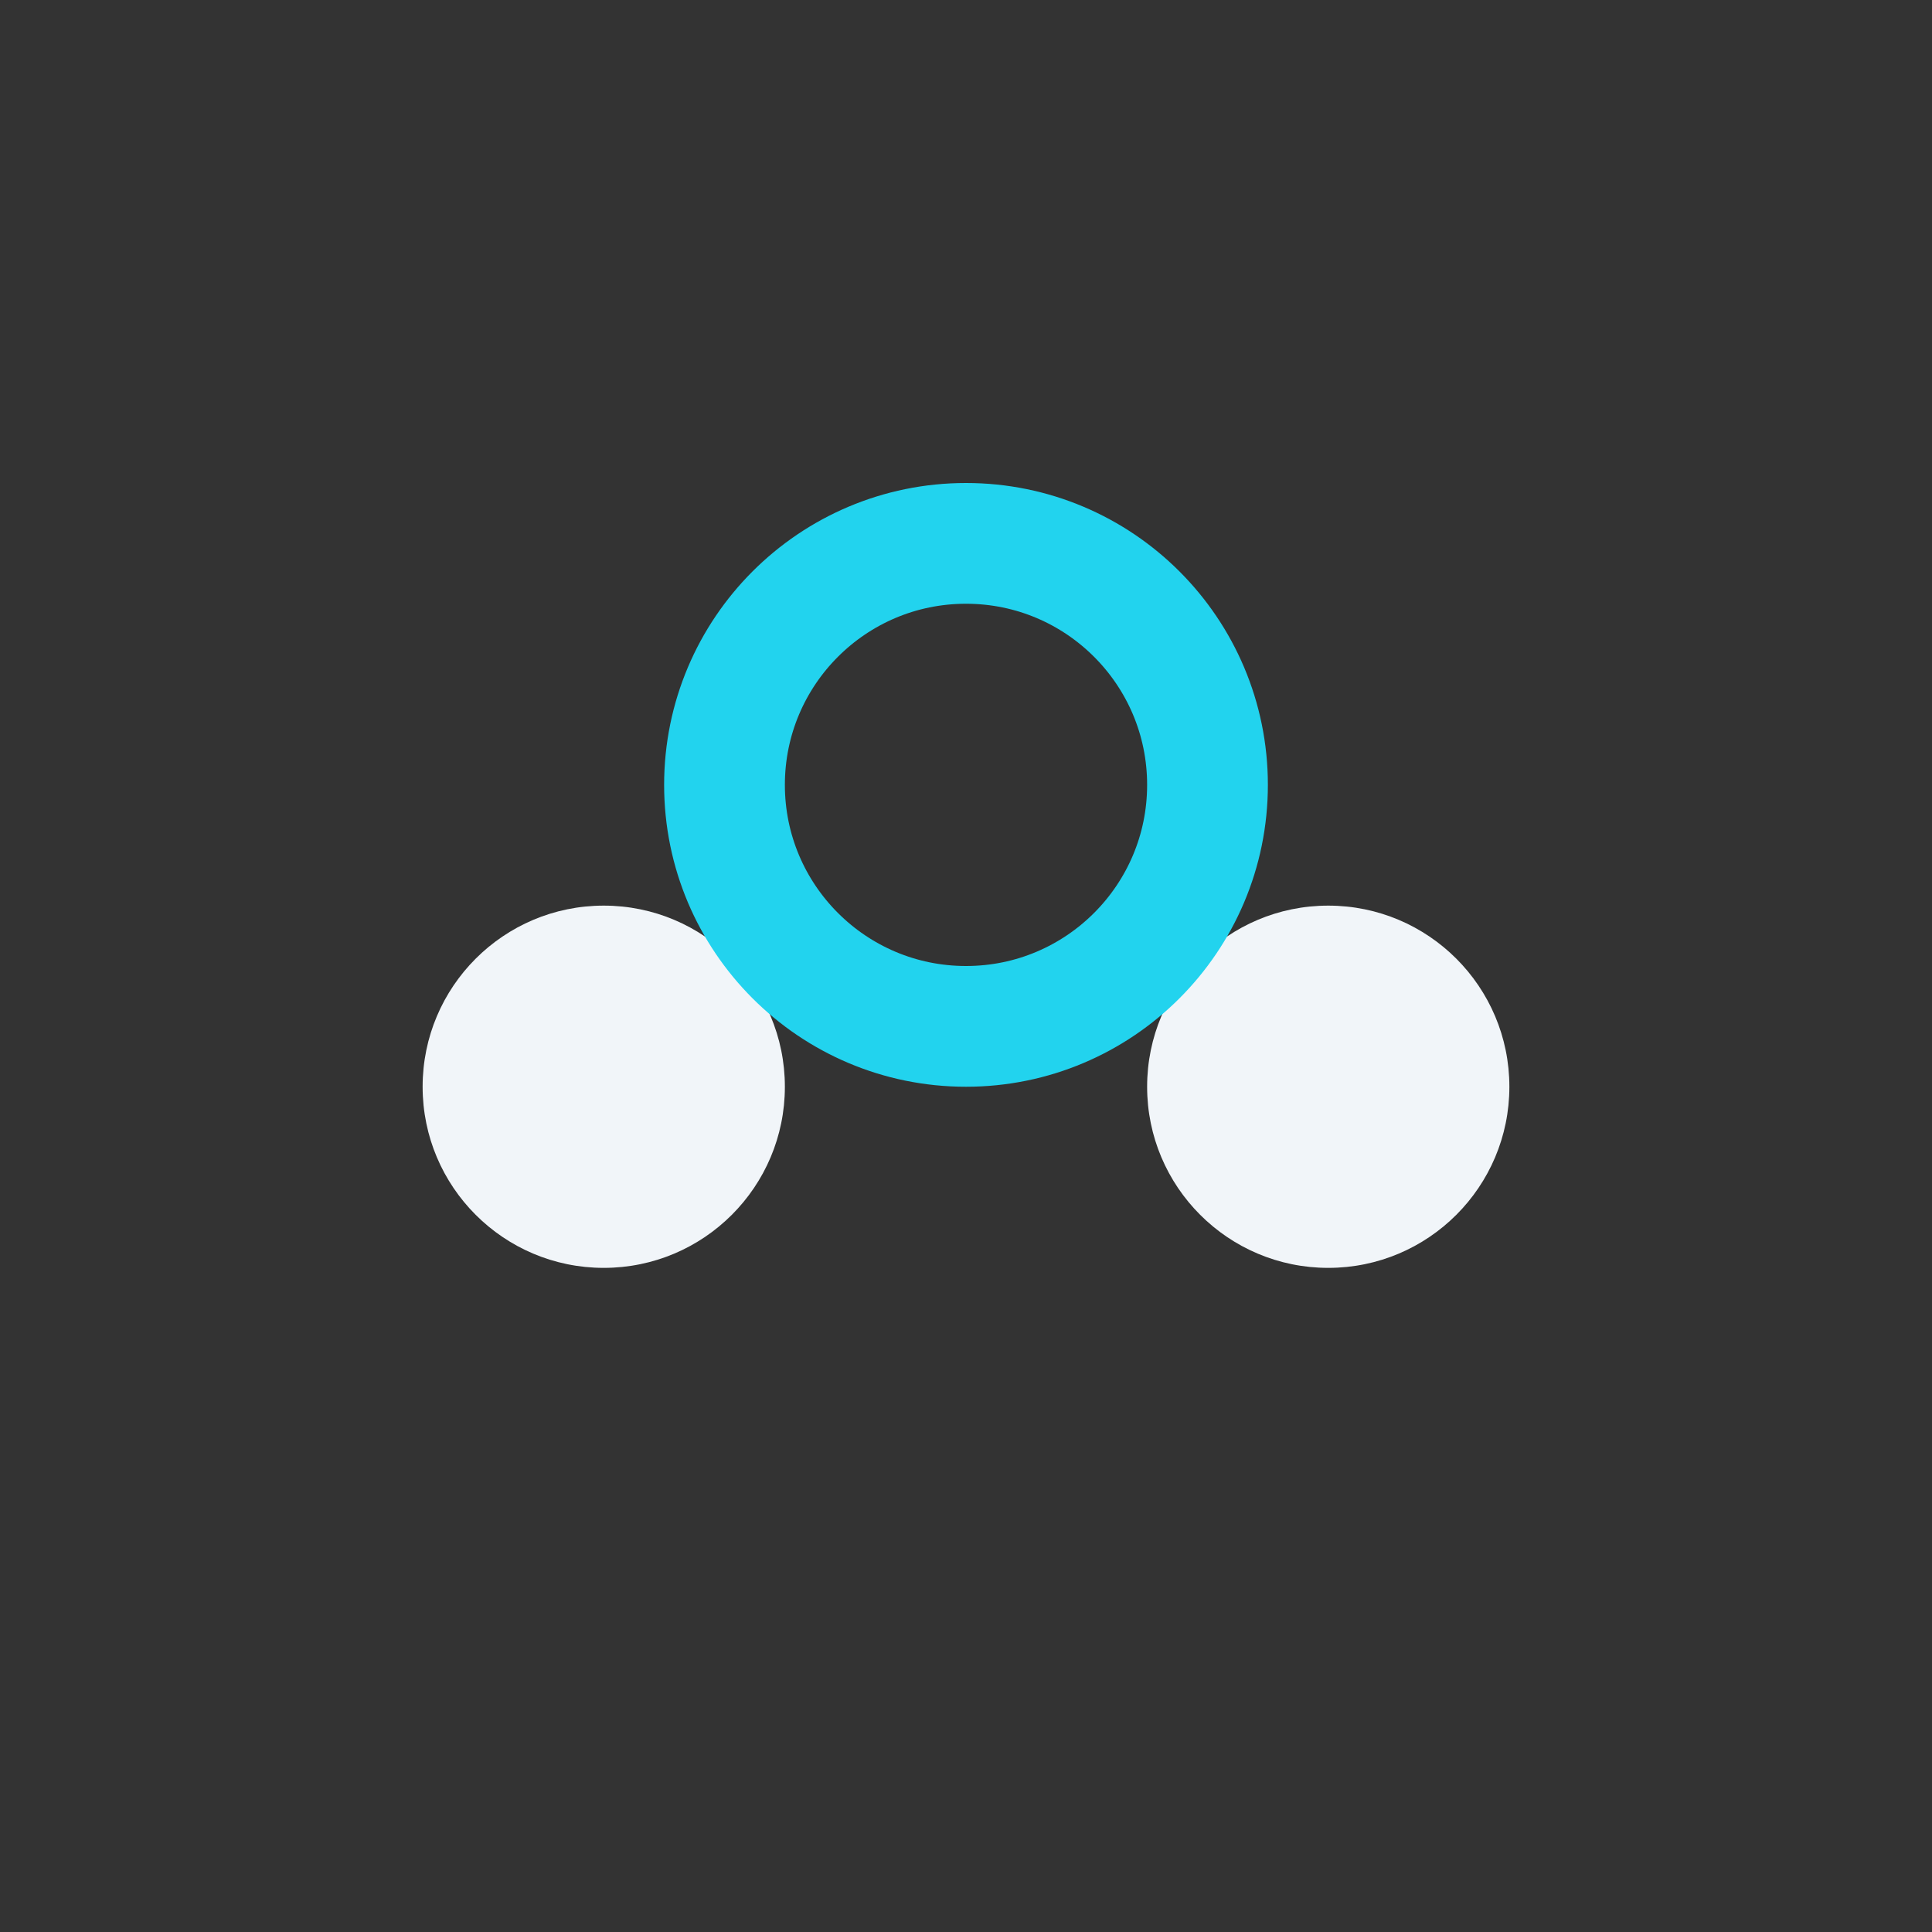 <?xml version="1.0" encoding="UTF-8"?>
<svg xmlns="http://www.w3.org/2000/svg" width="32" height="32" viewBox="0 0 32 32"><rect x="0" y="0" width="32" height="32" fill="#333333" stroke="none"/><circle cx="10" cy="18" r="3" fill="#F1F5F9"/><circle cx="22" cy="18" r="3" fill="#F1F5F9"/><circle cx="16" cy="13" r="4" fill="none" stroke="#22D3EE" stroke-width="2"/></svg>